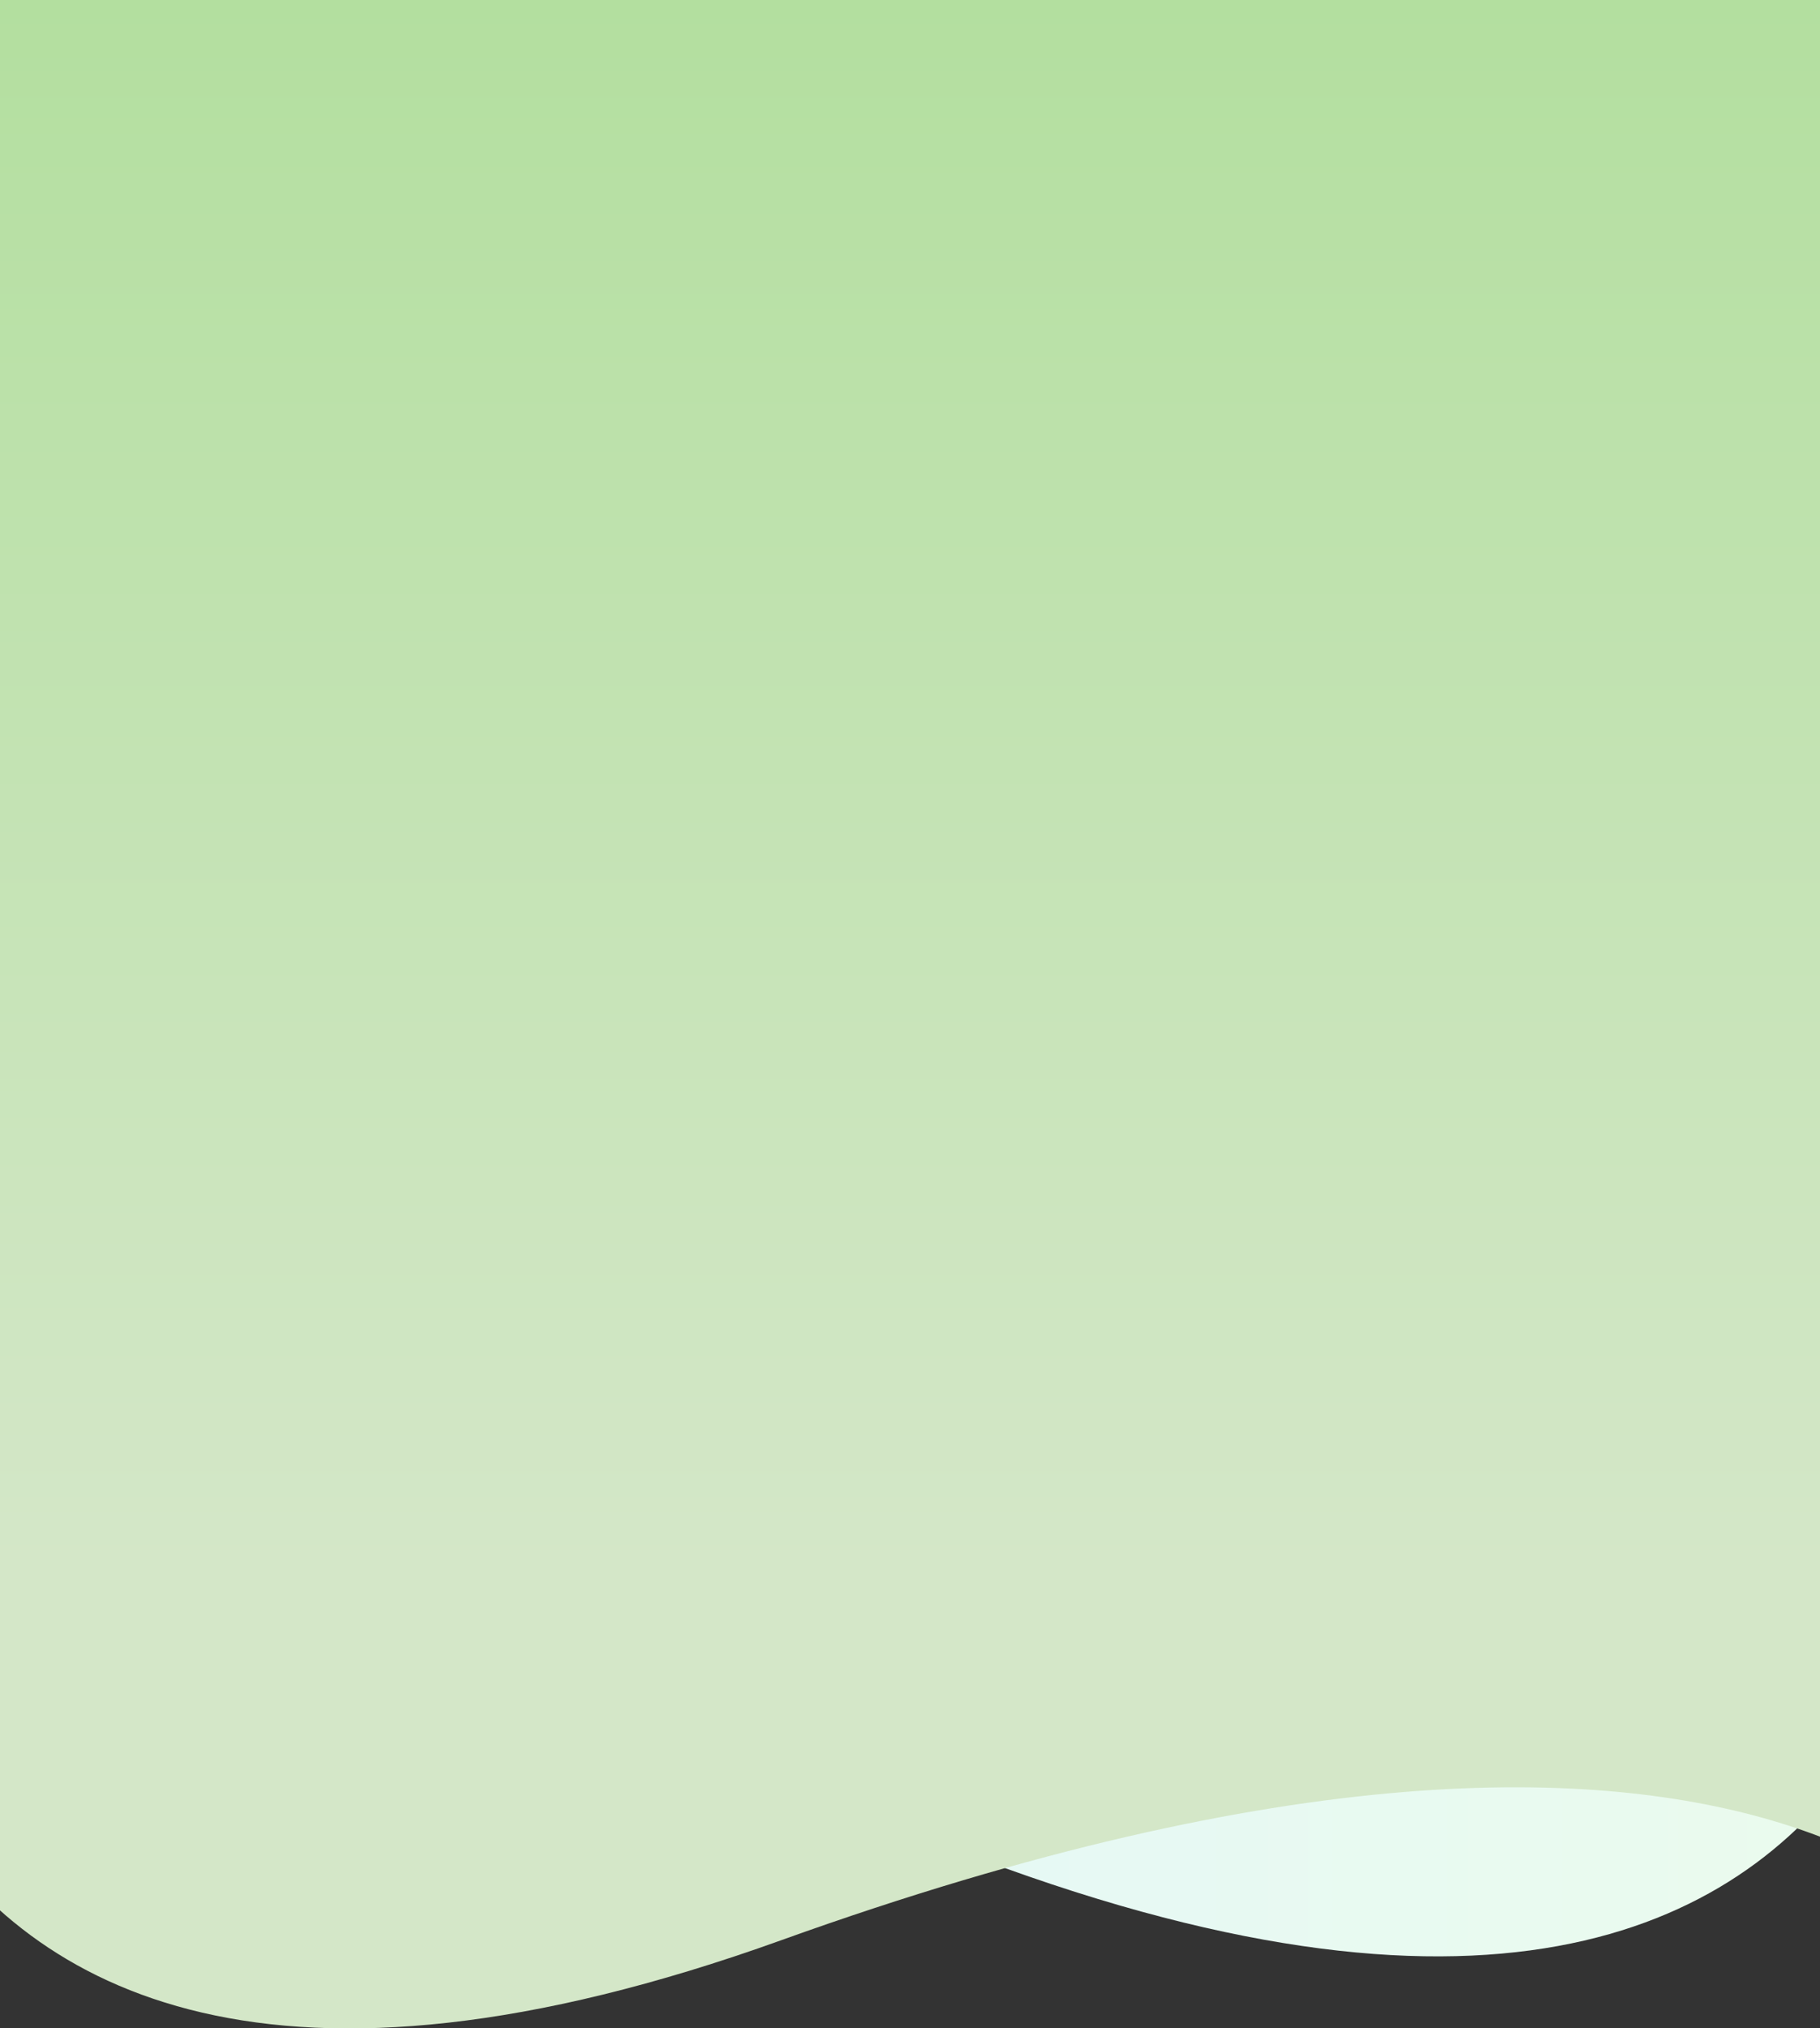 <svg width="1920" height="2139" viewBox="0 0 1920 2139" fill="none" xmlns="http://www.w3.org/2000/svg">
<rect x="0" y="0" width="1920" height="2139" fill="#333333" stroke="none"/>
<g clip-path="url(#clip0_26_3279)">
<path d="M2074.02 1418C2074.02 1418 2132.73 2355.93 1060.51 1970.33C-11.715 1584.73 -241 2011.49 -241 2011.49L-132.004 1575.34H969.092H1928.59L2074.02 1418Z" fill="url(#paint0_linear_26_3279)"/>
<rect x="1933" y="1655" width="1976" height="1655" transform="rotate(-180 1933 1655)" fill="url(#paint1_linear_26_3279)"/>
<path d="M-189.428 1494C-189.428 1494 -248.134 2431.93 824.086 2046.33C1896.31 1660.73 2125.59 2087.49 2125.59 2087.49L2016.6 1651.34H915.5H-44.001L-189.428 1494Z" fill="#D4E7C8"/>
</g>
<defs>
<linearGradient id="paint0_linear_26_3279" x1="-241" y1="1740.67" x2="2074.59" y2="1740.67" gradientUnits="userSpaceOnUse">
<stop stop-color="#E0F6FF"/>
<stop offset="1" stop-color="#EBFBEC"/>
</linearGradient>
<linearGradient id="paint1_linear_26_3279" x1="2921" y1="1655" x2="2921" y2="3310" gradientUnits="userSpaceOnUse">
<stop stop-color="#D4E7C8"/>
<stop offset="1" stop-color="#B3DF9F"/>
</linearGradient>
<clipPath id="clip0_26_3279">
<rect width="1920" height="2139" fill="white" transform="matrix(1 0 0 -1 0 2139)"/>
</clipPath>
</defs>
</svg>
